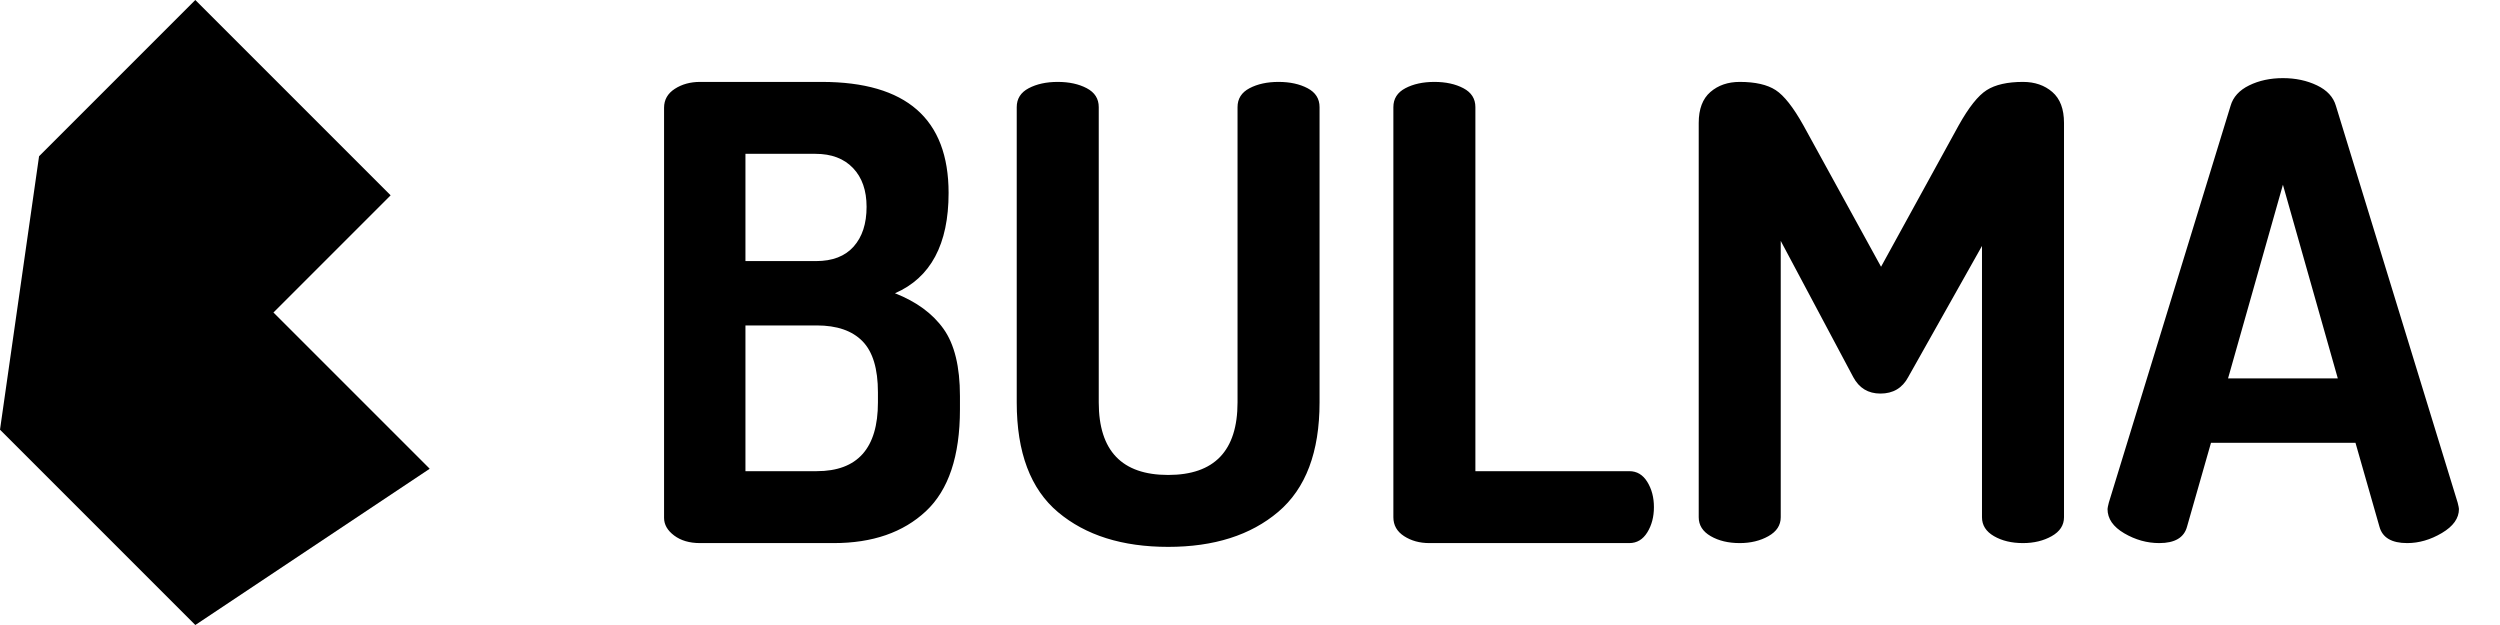 <svg width="640" height="160" viewBox="0 0 640 160" fill="none" xmlns="http://www.w3.org/2000/svg">
  <path fill-rule="evenodd" clip-rule="evenodd" d="M170 132.571V27.591C170 25.545 170.915 23.93 172.746 22.746C174.576 21.561 176.729 20.969 179.206 20.969H210.377C232.019 20.969 242.84 30.444 242.84 49.394C242.84 62.53 238.264 71.09 229.112 75.074C234.603 77.228 238.748 80.269 241.548 84.199C244.347 88.129 245.747 93.863 245.747 101.4V104.791C245.747 116.743 242.84 125.437 237.026 130.875C231.211 136.312 223.351 139.031 213.445 139.031H179.206C176.514 139.031 174.307 138.385 172.584 137.093C170.861 135.801 170 134.293 170 132.571ZM190.834 120.619H209.085C219.529 120.619 224.751 114.751 224.751 103.015V100.431C224.751 94.401 223.432 90.04 220.794 87.349C218.156 84.657 214.253 83.311 209.085 83.311H190.834V120.619ZM190.834 66.837H208.923C213.122 66.837 216.326 65.599 218.533 63.123C220.74 60.646 221.844 57.254 221.844 52.947C221.844 48.748 220.686 45.437 218.371 43.015C216.057 40.592 212.853 39.381 208.762 39.381H190.834V66.837ZM260.283 103.015V27.429C260.283 25.276 261.306 23.661 263.351 22.584C265.397 21.507 267.873 20.969 270.781 20.969C273.688 20.969 276.164 21.507 278.21 22.584C280.256 23.661 281.279 25.276 281.279 27.429V103.015C281.279 115.397 287.2 121.588 299.044 121.588C310.888 121.588 316.81 115.397 316.81 103.015V27.429C316.81 25.276 317.833 23.661 319.879 22.584C321.925 21.507 324.401 20.969 327.308 20.969C330.215 20.969 332.692 21.507 334.738 22.584C336.783 23.661 337.806 25.276 337.806 27.429V103.015C337.806 115.72 334.28 125.061 327.227 131.036C320.175 137.012 310.781 140 299.044 140C287.308 140 277.914 137.039 270.861 131.117C263.809 125.195 260.283 115.828 260.283 103.015ZM356.703 132.409V27.429C356.703 25.276 357.725 23.661 359.771 22.584C361.817 21.507 364.293 20.969 367.201 20.969C370.108 20.969 372.584 21.507 374.63 22.584C376.676 23.661 377.699 25.276 377.699 27.429V120.619H417.106C419.044 120.619 420.579 121.534 421.709 123.365C422.84 125.195 423.405 127.349 423.405 129.825C423.405 132.301 422.84 134.455 421.709 136.285C420.579 138.116 419.044 139.031 417.106 139.031H365.908C363.432 139.031 361.279 138.439 359.448 137.254C357.618 136.07 356.703 134.455 356.703 132.409ZM434.872 132.409V31.467C434.872 27.914 435.868 25.276 437.86 23.553C439.852 21.83 442.355 20.969 445.37 20.969C449.354 20.969 452.423 21.669 454.576 23.069C456.729 24.468 459.098 27.483 461.682 32.113L481.548 68.291L501.413 32.113C503.997 27.483 506.393 24.468 508.6 23.069C510.808 21.669 513.903 20.969 517.887 20.969C520.902 20.969 523.405 21.83 525.397 23.553C527.389 25.276 528.385 27.914 528.385 31.467V132.409C528.385 134.455 527.335 136.07 525.236 137.254C523.136 138.439 520.686 139.031 517.887 139.031C514.98 139.031 512.503 138.439 510.458 137.254C508.412 136.07 507.389 134.455 507.389 132.409V62.961L488.493 96.555C486.985 99.354 484.616 100.754 481.386 100.754C478.264 100.754 475.949 99.354 474.441 96.555L455.868 61.669V132.409C455.868 134.455 454.818 136.07 452.719 137.254C450.619 138.439 448.17 139.031 445.37 139.031C442.463 139.031 439.987 138.439 437.941 137.254C435.895 136.07 434.872 134.455 434.872 132.409ZM539.529 130.31C539.529 130.094 539.637 129.556 539.852 128.694L571.023 27.106C571.669 24.845 573.257 23.096 575.787 21.857C578.318 20.619 581.198 20 584.428 20C587.658 20 590.565 20.619 593.149 21.857C595.734 23.096 597.349 24.845 597.995 27.106L629.166 128.694C629.381 129.556 629.489 130.094 629.489 130.31C629.489 132.678 628.035 134.724 625.128 136.447C622.221 138.17 619.26 139.031 616.245 139.031C612.261 139.031 609.892 137.631 609.139 134.832L603.001 113.351H566.016L559.879 134.832C559.125 137.631 556.756 139.031 552.773 139.031C549.65 139.031 546.662 138.197 543.809 136.528C540.956 134.859 539.529 132.786 539.529 130.31ZM570.377 96.877H598.479L584.428 47.295L570.377 96.877Z" fill="currentColor" />
  <path fill-rule="evenodd" clip-rule="evenodd" d="M0 110L10 40L50 0L100 50L70 80L110 120L50 160L0 110Z" fill="currentColor"/>
</svg>
